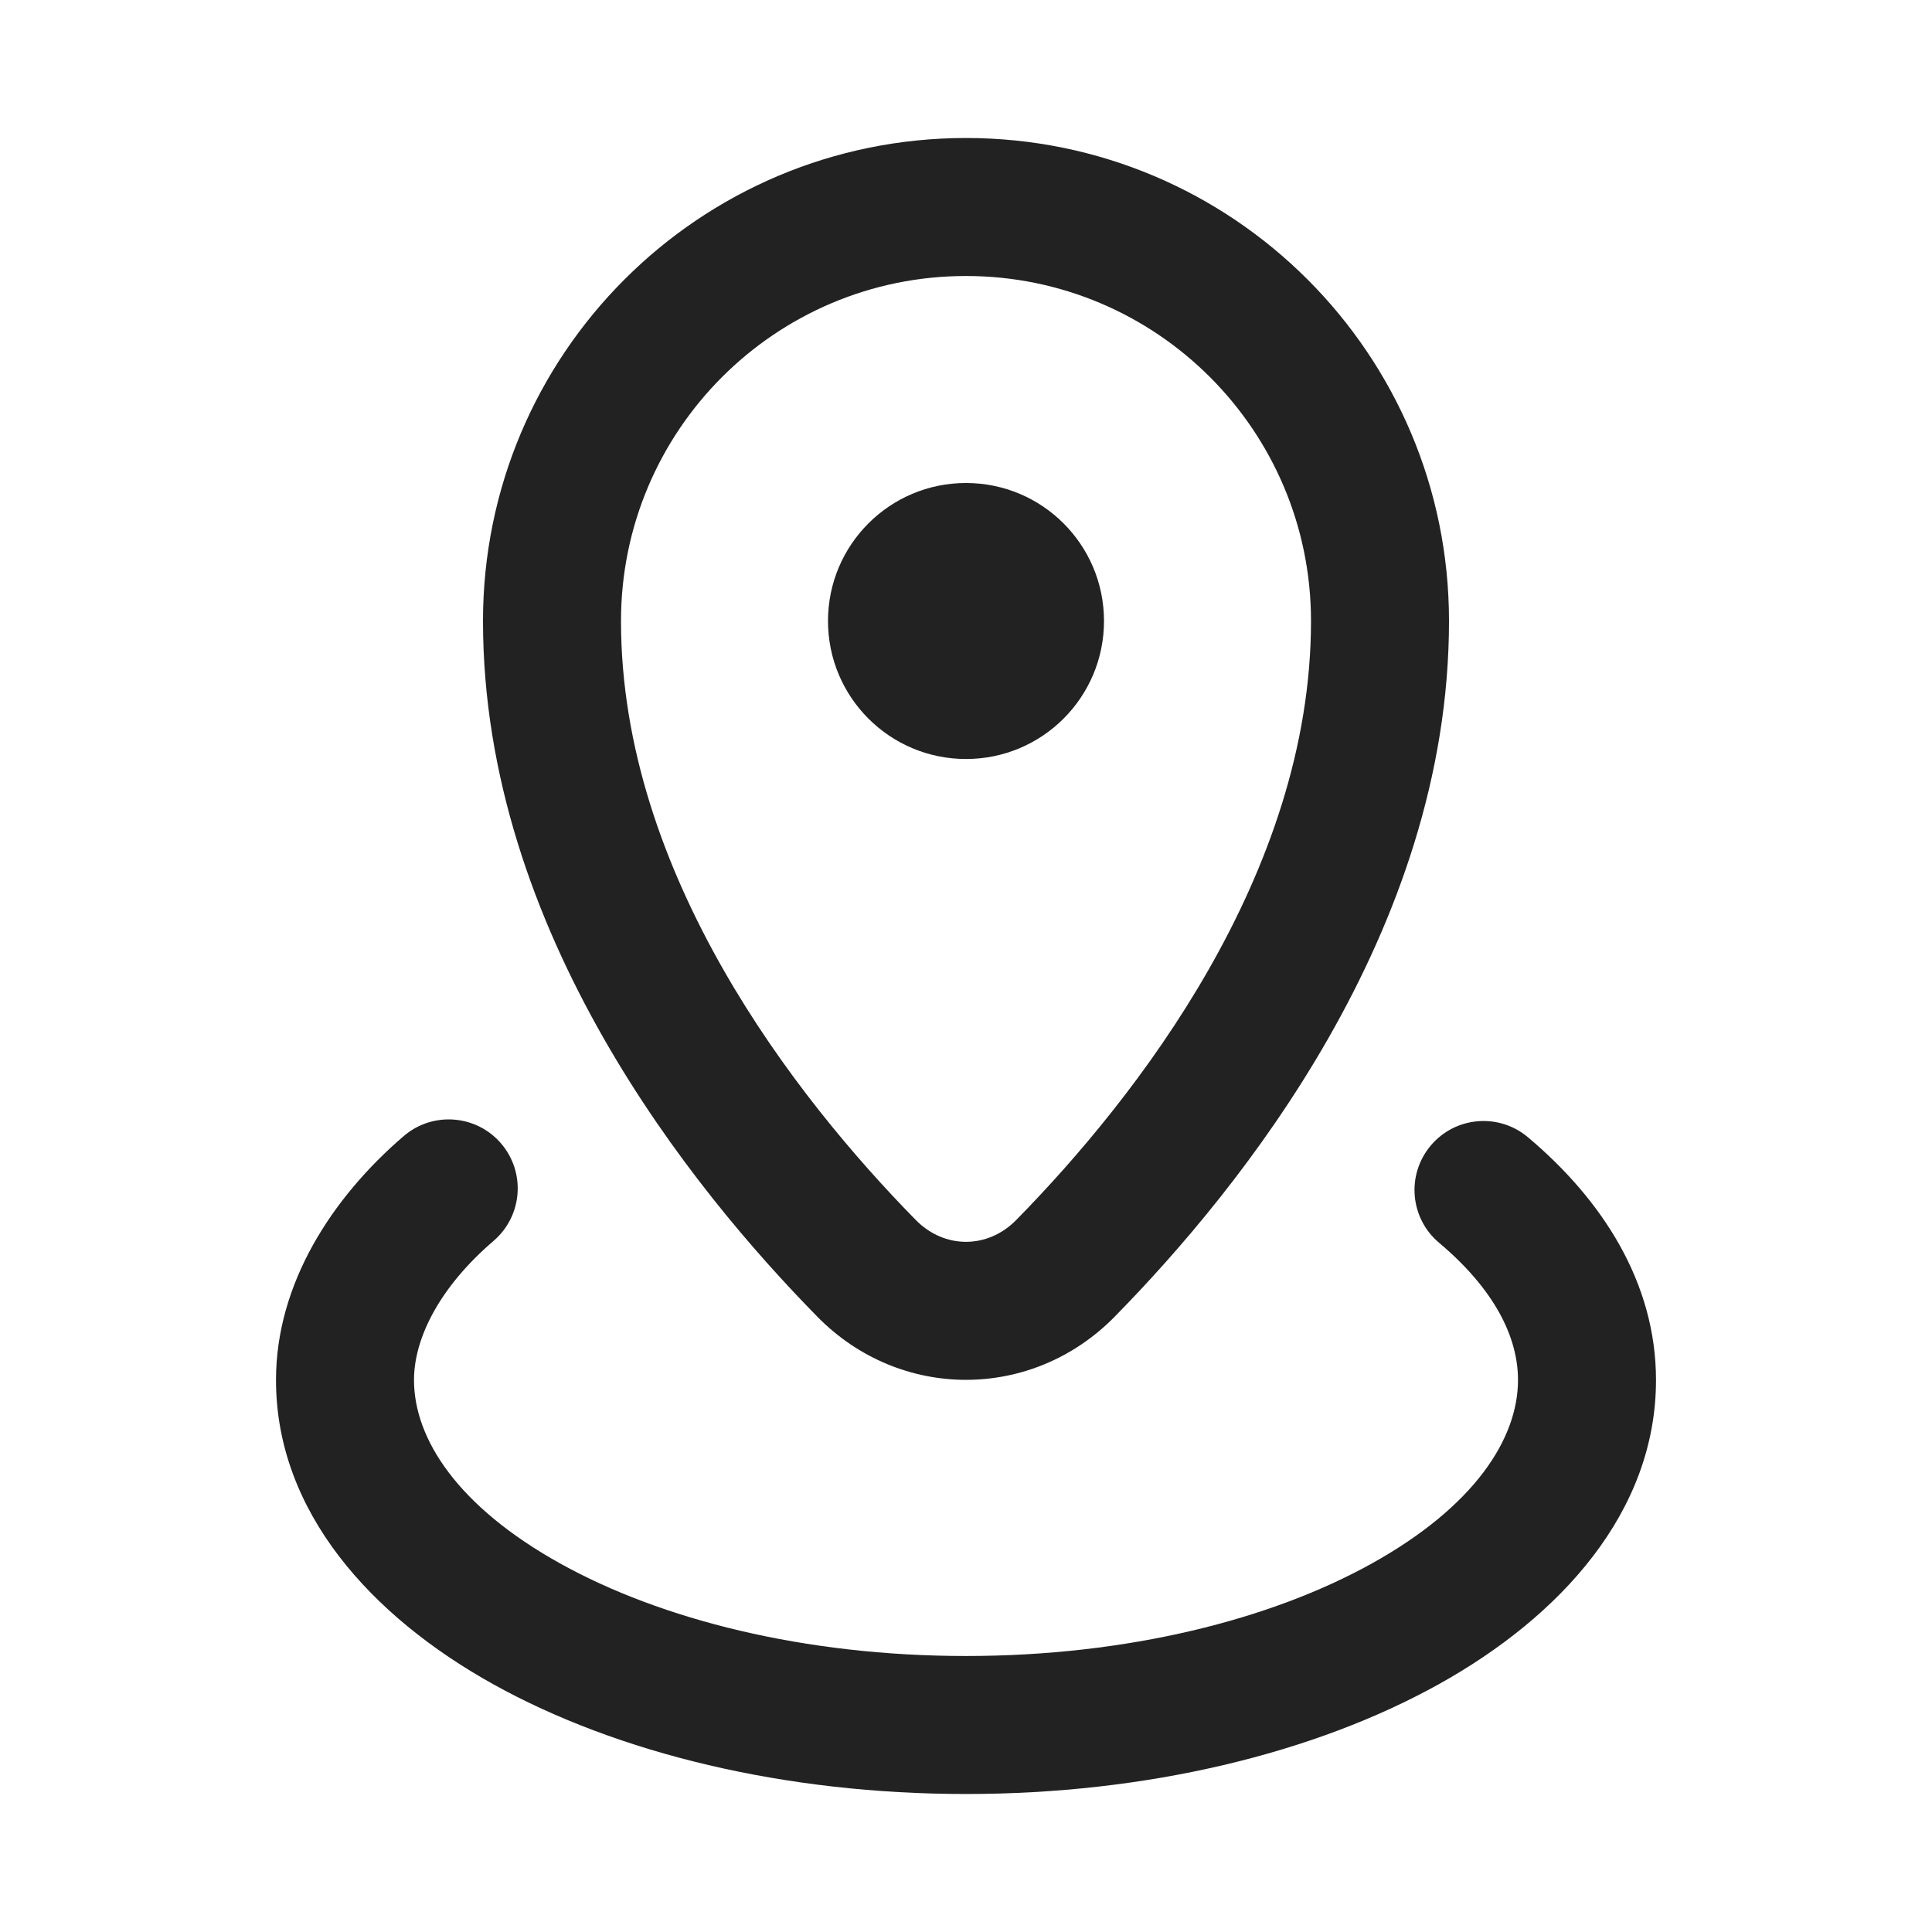 <svg width="28" height="28" viewBox="0 0 28 28" fill="none" xmlns="http://www.w3.org/2000/svg">
<path d="M14 11C15.105 11 16 10.105 16 9C16 7.895 15.105 7 14 7C12.895 7 12 7.895 12 9C12 10.105 12.895 11 14 11Z" fill="#222222"/>
<path fill-rule="evenodd" clip-rule="evenodd" d="M7 9C7 5.134 10.134 2 14 2C17.866 2 21 5.134 21 9C21 13.506 17.962 17.242 16.155 19.082C14.957 20.303 13.043 20.303 11.845 19.082C10.038 17.242 7 13.506 7 9ZM14 4C11.239 4 9 6.239 9 9C9 12.667 11.528 15.905 13.272 17.681C13.687 18.103 14.313 18.103 14.728 17.681C16.472 15.905 19 12.667 19 9C19 6.239 16.761 4 14 4Z" fill="#222222"/>
<path d="M7.262 16.572C7.622 16.992 7.573 17.623 7.154 17.983C6.372 18.653 6 19.393 6 20C6 20.853 6.634 21.835 8.122 22.661C9.576 23.469 11.652 24 14 24C16.348 24 18.424 23.469 19.878 22.661C21.366 21.835 22 20.853 22 20C22 19.376 21.657 18.685 20.857 18.012C20.434 17.657 20.379 17.026 20.735 16.603C21.09 16.18 21.721 16.126 22.143 16.481C23.221 17.387 24 18.589 24 20C24 21.909 22.619 23.427 20.85 24.41C19.046 25.412 16.622 26 14 26C11.377 26 8.954 25.412 7.15 24.41C5.381 23.427 4 21.909 4 20C4 18.605 4.81 17.358 5.852 16.464C6.271 16.105 6.903 16.153 7.262 16.572Z" fill="#222222"/>
</svg>
